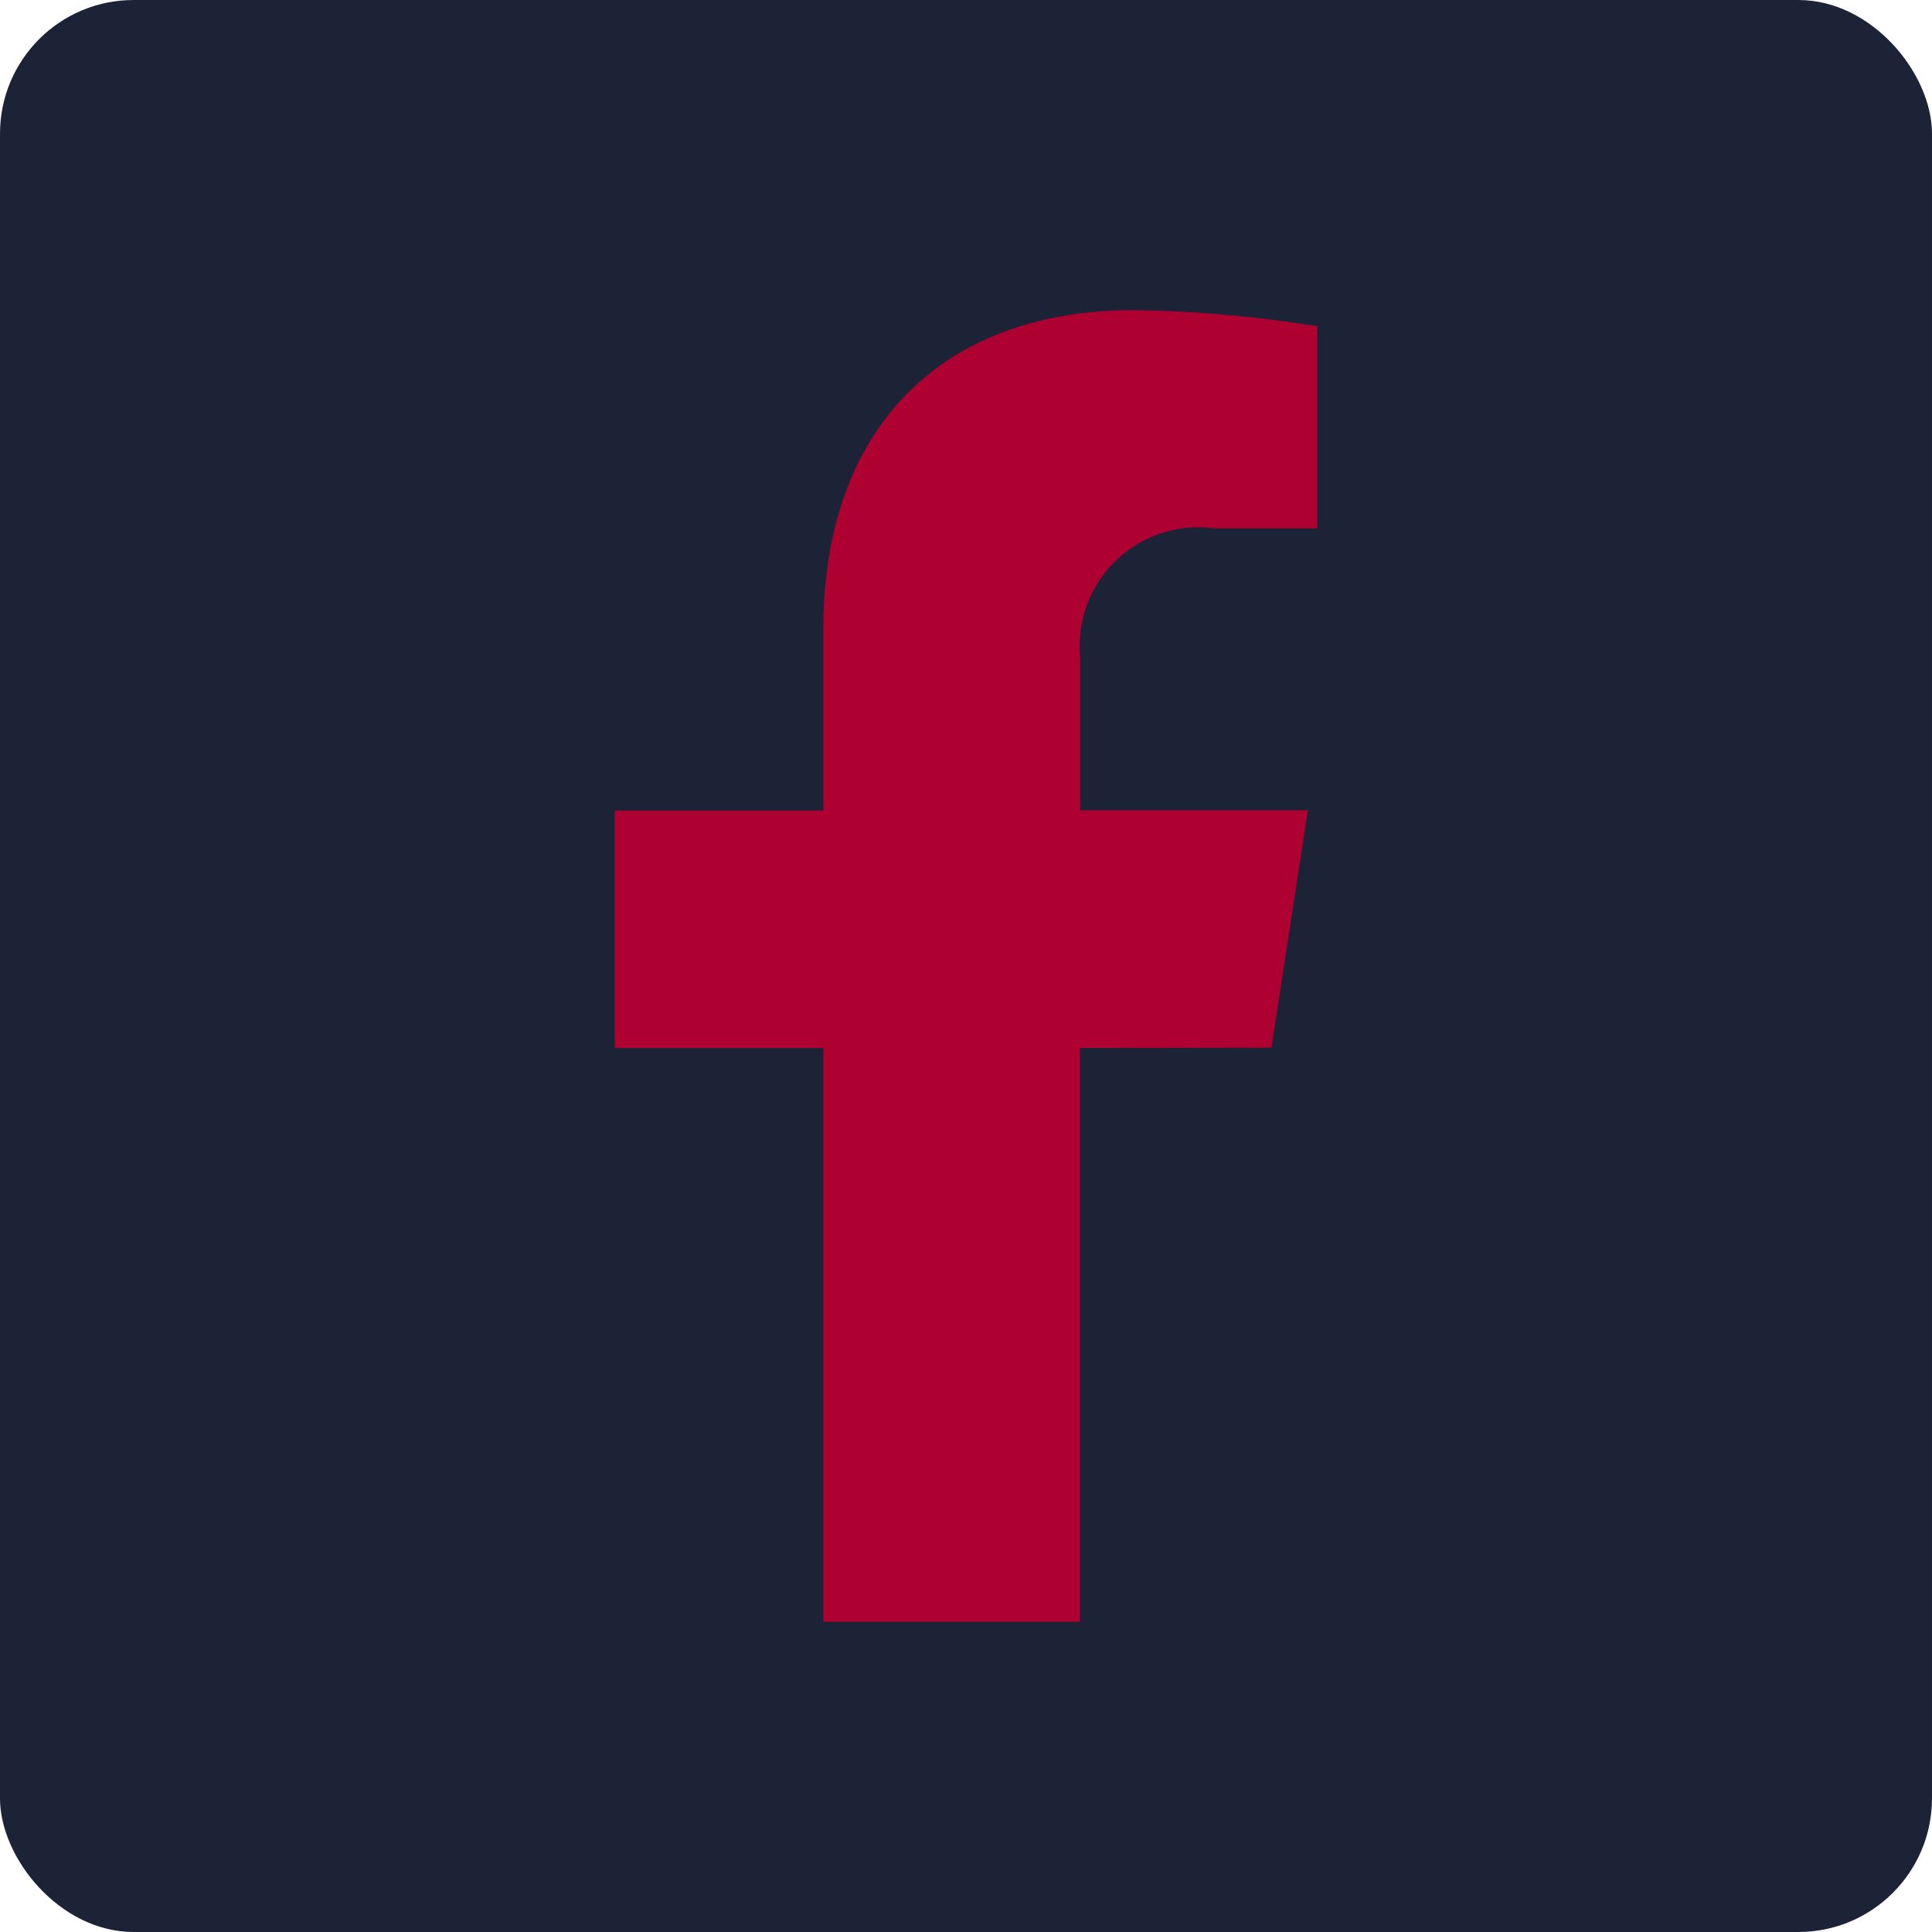 <svg id="Laag_1" data-name="Laag 1" xmlns="http://www.w3.org/2000/svg" width="28.91" height="28.91" viewBox="0 0 28.91 28.91">
  <defs>
    <style>
      .cls-1 {
        fill: #1d2337;
      }

      .cls-2 {
        fill: #af0032;
      }
    </style>
  </defs>
  <g id="Group_118" data-name="Group 118">
    <g id="Component_39_1" data-name="Component 39 1">
      <rect id="Rectangle_492" data-name="Rectangle 492" class="cls-1" width="28.91" height="28.91" rx="2"/>
      <g id="_" data-name=" ">
        <g id="Group_117" data-name="Group 117">
          <path id="Path_114" data-name="Path 114" class="cls-2" d="M962.204,541.394v8.587h-3.839v-8.587h-3.121v-3.553h3.121v-2.707c0-3.079,1.834-4.781,4.641-4.781a18.849,18.849,0,0,1,2.751.241v3.024h-1.549a1.776,1.776,0,0,0-2,1.919v2.3h3.408l-.545,3.553Z" transform="translate(-946.045 -525.712)"/>
        </g>
      </g>
    </g>
  </g>
</svg>
